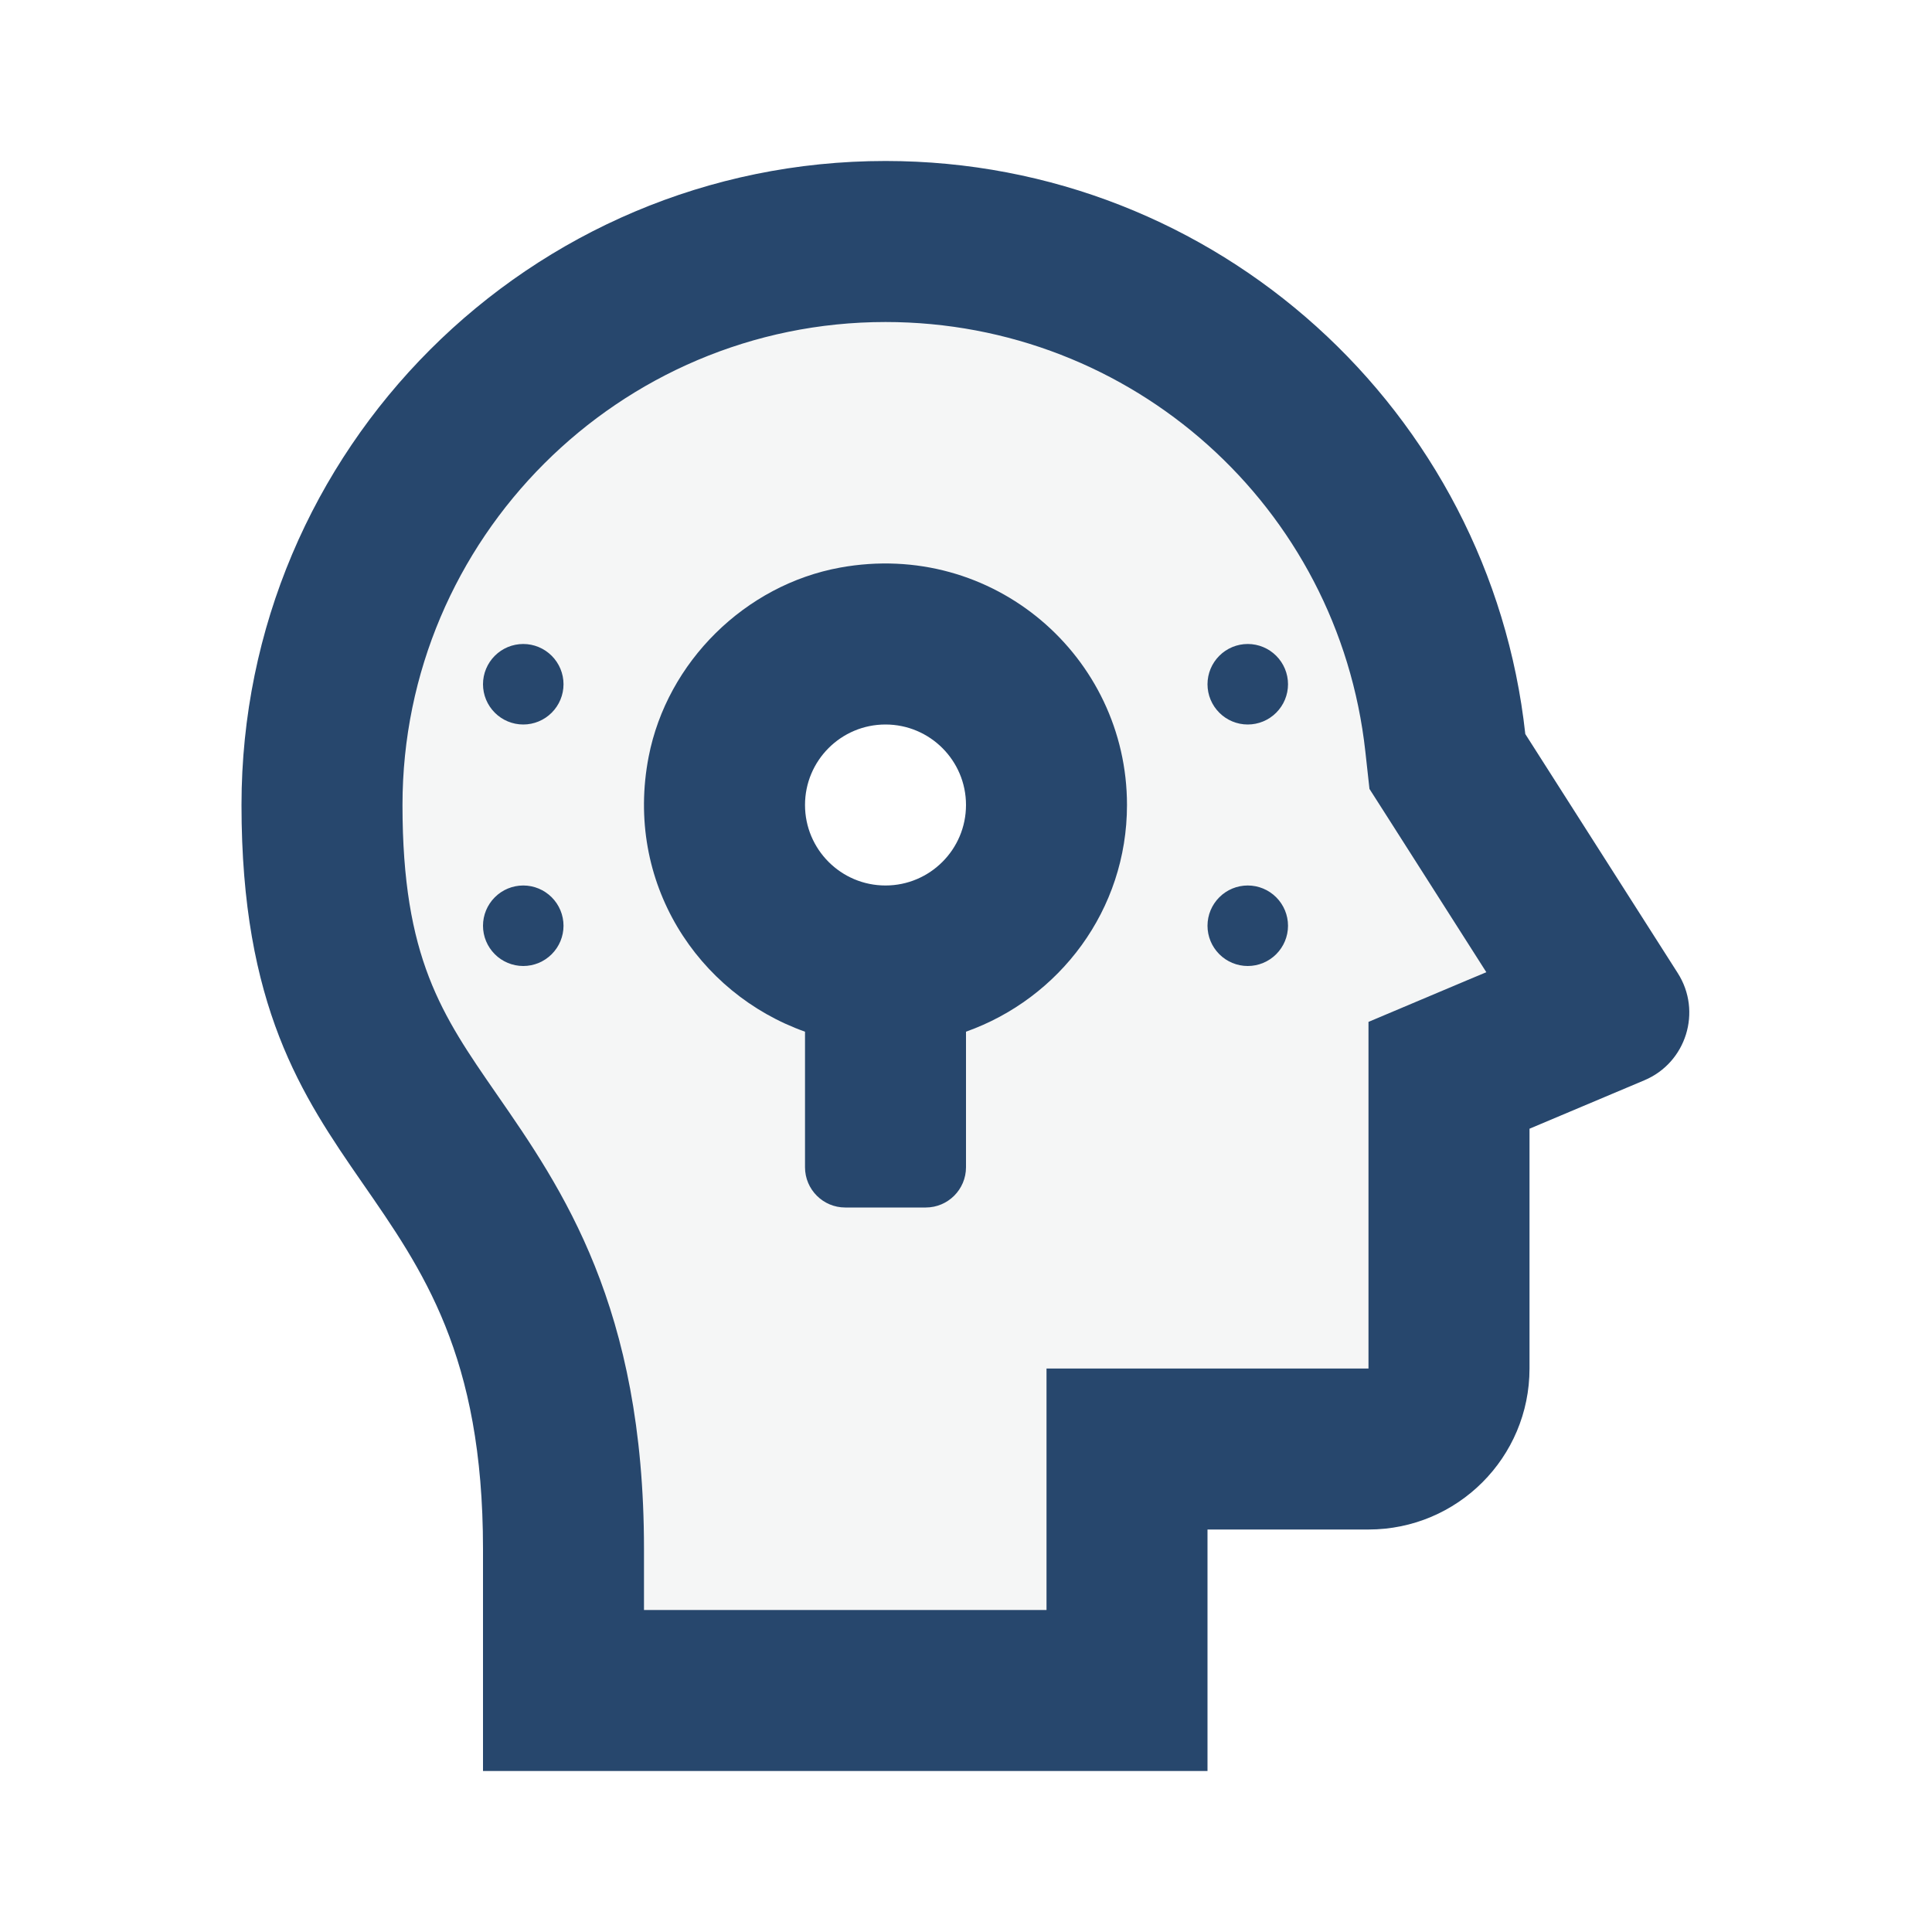 <svg width="55" height="55" viewBox="0 0 55 55" fill="none" xmlns="http://www.w3.org/2000/svg">
<g opacity="0.3">
<path opacity="0.3" d="M45.565 28.515L41.493 22.126L41.204 21.677L41.147 21.145C40.161 12.171 31.925 5.63 22.637 7.074C14.146 8.394 8.502 16.309 9.247 24.871C9.57 28.572 10.826 30.385 12.246 32.438C14.025 35.005 16.041 37.915 16.041 44.091V48.125H32.083V41.25H38.958C40.223 41.25 41.25 40.223 41.25 38.958V30.612L45.464 28.836C45.597 28.779 45.641 28.636 45.565 28.515ZM25.208 27.5C22.676 27.5 20.625 25.449 20.625 22.916C20.625 20.384 22.676 18.333 25.208 18.333C27.741 18.333 29.791 20.384 29.791 22.916C29.791 25.449 27.741 27.5 25.208 27.5Z" fill="#989999"/>
</g>
<path d="M47.761 27.7L43.422 20.896C42.419 11.722 34.65 4.583 25.208 4.583C15.084 4.583 6.875 12.792 6.875 22.917C6.875 34.384 13.75 33.067 13.75 44.092V50.417H34.375V43.542H38.958C41.491 43.542 43.542 41.491 43.542 38.959V32.132L46.81 30.754C48.004 30.253 48.46 28.793 47.761 27.7ZM41.761 27.908L38.958 29.091V38.959H29.792V45.834H18.333V44.092C18.333 37.201 16.003 33.837 14.13 31.135C12.579 28.893 11.458 27.276 11.458 22.917C11.458 15.336 17.628 9.167 25.208 9.167C32.23 9.167 38.103 14.424 38.869 21.398L38.986 22.459L39.561 23.359L42.313 27.677L41.761 27.908Z" fill="#27476D"/>
<path d="M14.896 25.208C14.592 25.208 14.3 25.329 14.086 25.544C13.871 25.759 13.75 26.05 13.75 26.354C13.75 26.658 13.871 26.949 14.086 27.164C14.3 27.379 14.592 27.5 14.896 27.5C15.2 27.5 15.491 27.379 15.706 27.164C15.921 26.949 16.042 26.658 16.042 26.354C16.042 26.05 15.921 25.759 15.706 25.544C15.491 25.329 15.2 25.208 14.896 25.208ZM35.521 18.333C35.217 18.333 34.925 18.454 34.711 18.669C34.496 18.884 34.375 19.175 34.375 19.479C34.375 19.783 34.496 20.074 34.711 20.289C34.925 20.504 35.217 20.625 35.521 20.625C35.825 20.625 36.116 20.504 36.331 20.289C36.546 20.074 36.667 19.783 36.667 19.479C36.667 19.175 36.546 18.884 36.331 18.669C36.116 18.454 35.825 18.333 35.521 18.333ZM14.896 18.333C14.592 18.333 14.3 18.454 14.086 18.669C13.871 18.884 13.75 19.175 13.75 19.479C13.75 19.783 13.871 20.074 14.086 20.289C14.3 20.504 14.592 20.625 14.896 20.625C15.2 20.625 15.491 20.504 15.706 20.289C15.921 20.074 16.042 19.783 16.042 19.479C16.042 19.175 15.921 18.884 15.706 18.669C15.491 18.454 15.2 18.333 14.896 18.333ZM35.521 25.208C35.217 25.208 34.925 25.329 34.711 25.544C34.496 25.759 34.375 26.05 34.375 26.354C34.375 26.658 34.496 26.949 34.711 27.164C34.925 27.379 35.217 27.5 35.521 27.5C35.825 27.5 36.116 27.379 36.331 27.164C36.546 26.949 36.667 26.658 36.667 26.354C36.667 26.05 36.546 25.759 36.331 25.544C36.116 25.329 35.825 25.208 35.521 25.208ZM23.916 16.158C21.212 16.651 18.991 18.844 18.466 21.541C17.774 25.114 19.853 28.281 22.917 29.37V33.229C22.917 33.861 23.43 34.375 24.062 34.375H26.354C26.987 34.375 27.5 33.861 27.5 33.229V29.37C30.165 28.423 32.083 25.905 32.083 22.916C32.083 18.698 28.282 15.366 23.916 16.158ZM25.208 25.208C23.943 25.208 22.917 24.181 22.917 22.916C22.917 21.651 23.943 20.625 25.208 20.625C26.473 20.625 27.5 21.651 27.5 22.916C27.5 24.181 26.473 25.208 25.208 25.208Z" fill="#27476D"/>
</svg>
